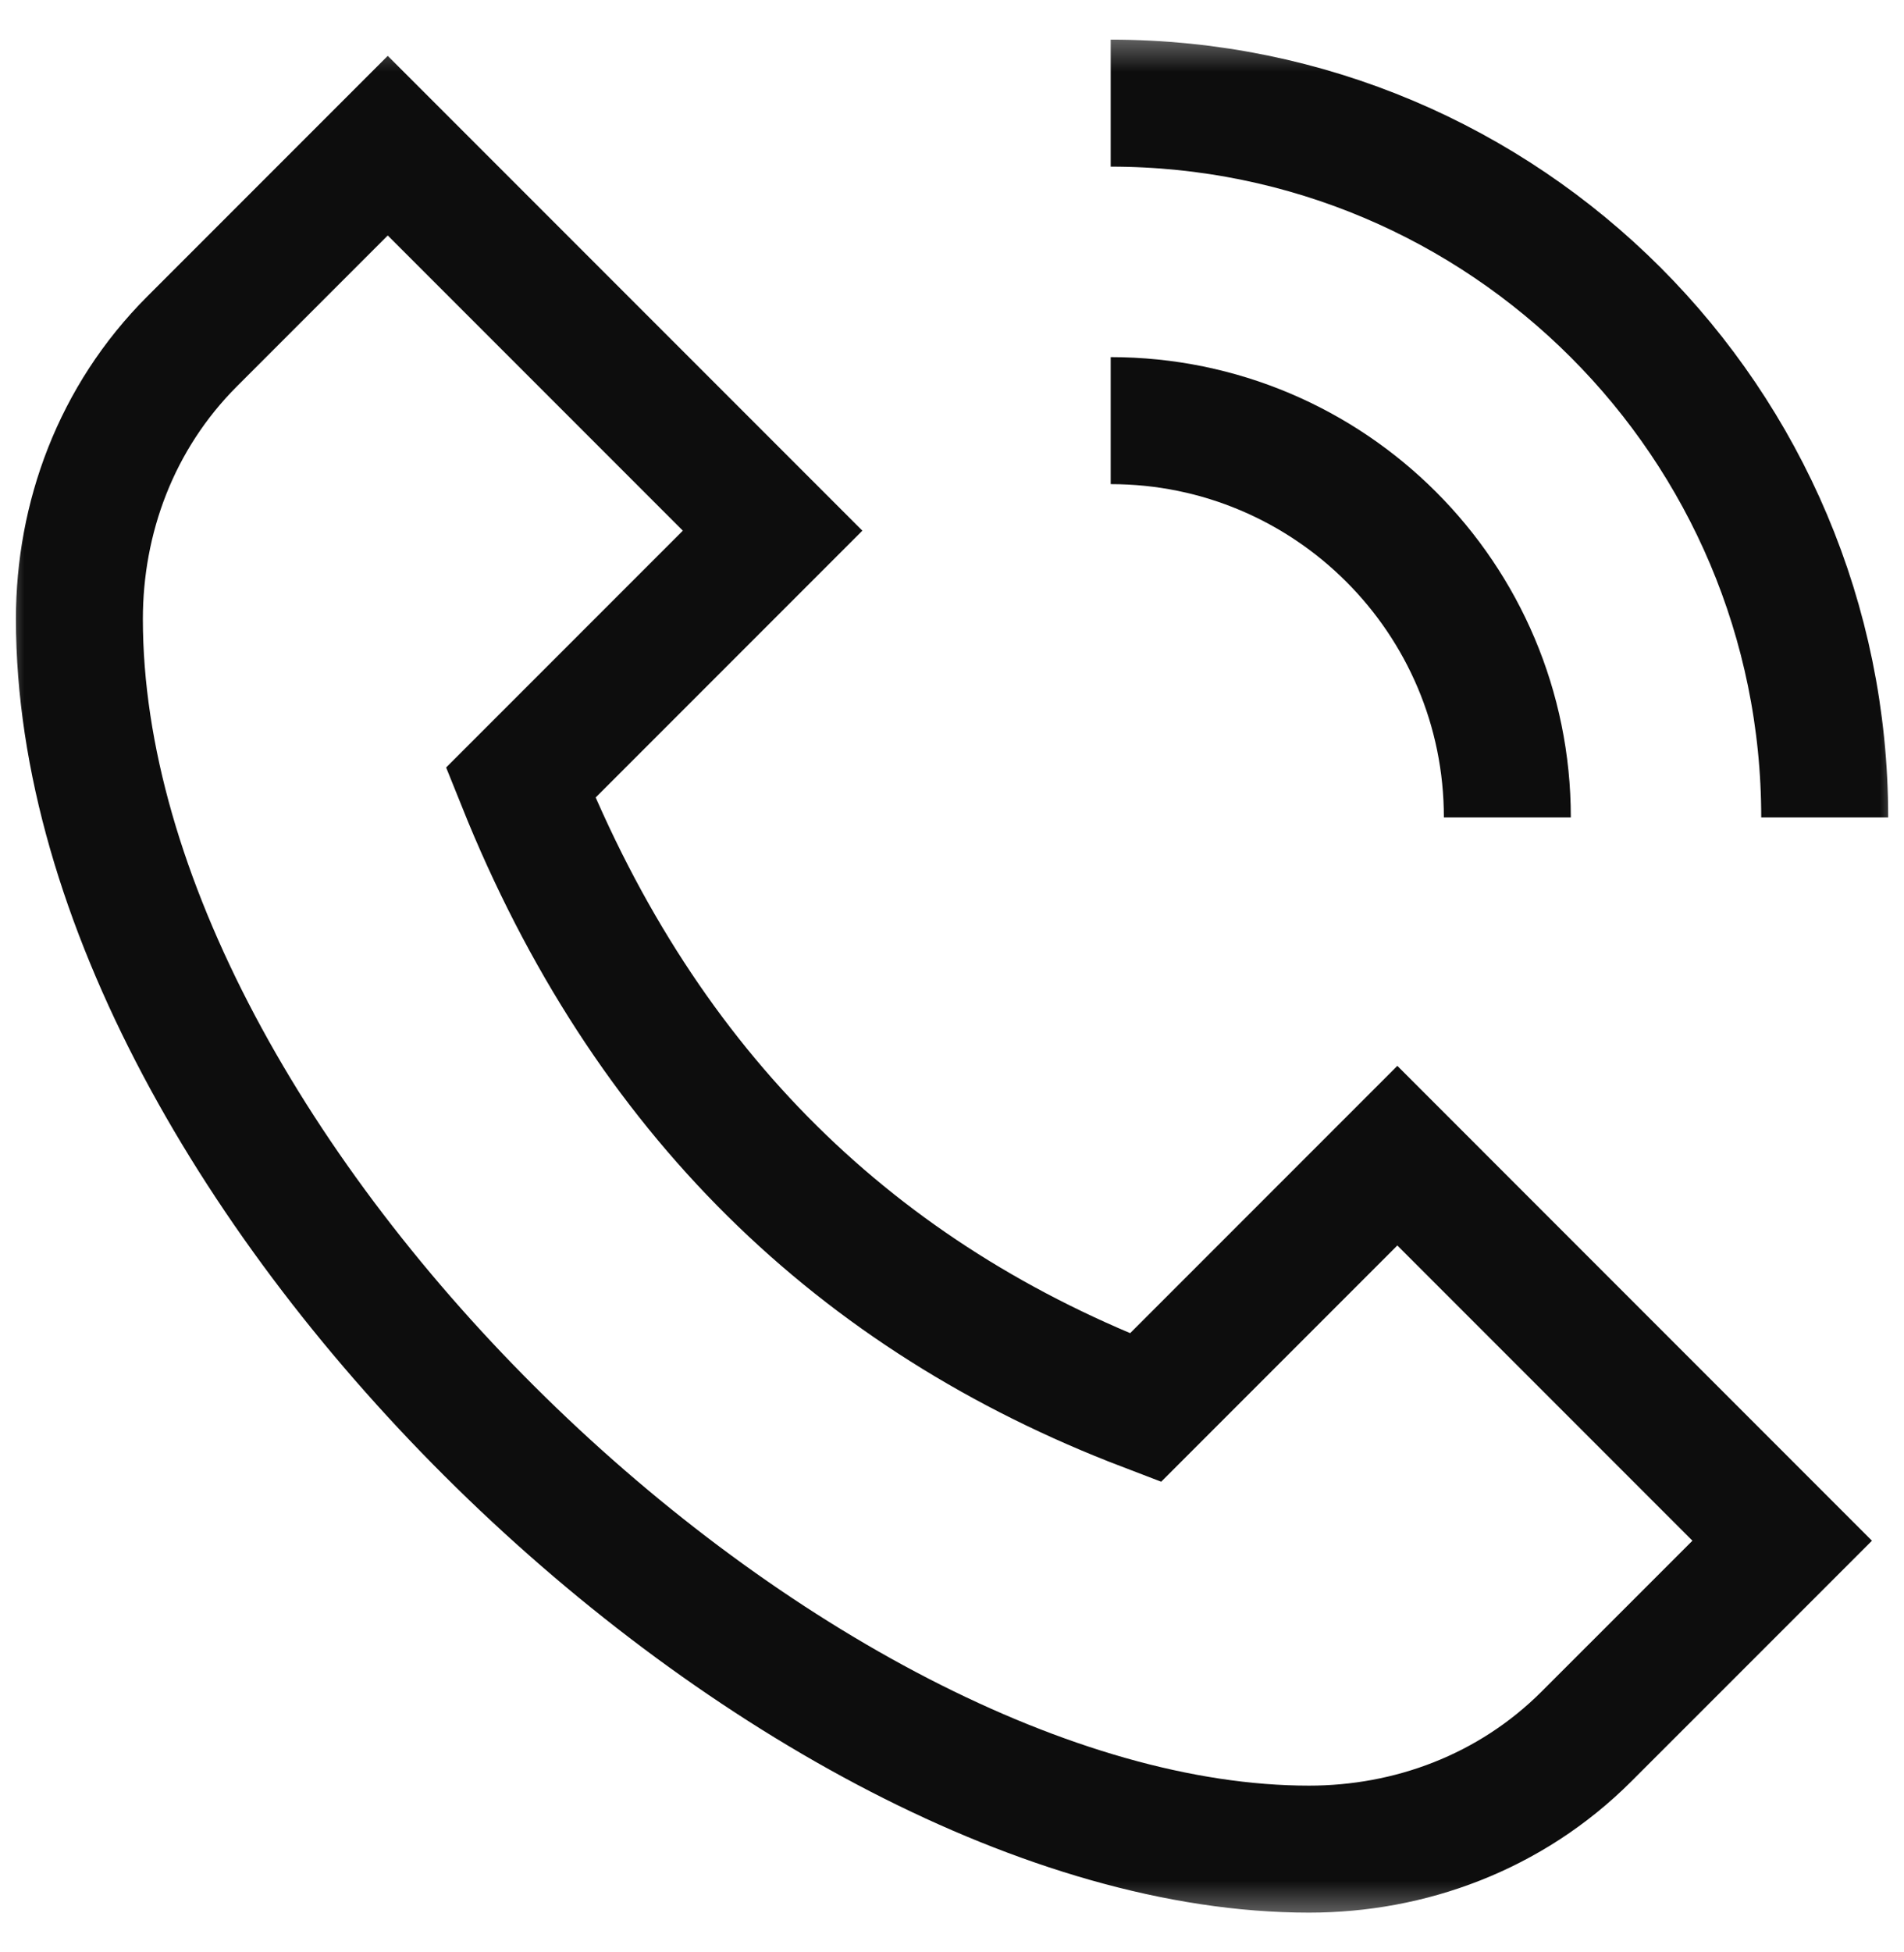 <svg width="40" height="41" viewBox="0 0 40 41" fill="none" xmlns="http://www.w3.org/2000/svg">
<g clip-path="url(#clip0_11320_6961)">
<mask id="mask0_11320_6961" style="mask-type:luminance" maskUnits="userSpaceOnUse" x="0" y="0" width="40" height="41">
<path d="M0 0.5H40V40.5H0V0.5Z" fill="white"/>
</mask>
<g mask="url(#mask0_11320_6961)">
<path d="M29.356 24.269L24.063 29.562C18.023 27.255 13.566 22.982 10.938 16.437L16.231 11.144L8.146 3.059L4.04 7.165C2.43 8.772 1.668 10.89 1.668 12.999C1.668 24.665 16.668 38.832 27.501 38.832C29.61 38.832 31.728 38.069 33.335 36.46L37.441 32.355L29.356 24.269Z" stroke="#0D0D0D" stroke-width="2.667" stroke-miterlimit="10"/>
<path d="M38.334 17.166C38.334 8.881 31.619 2.166 23.334 2.166" stroke="#0D0D0D" stroke-width="2.667" stroke-miterlimit="10"/>
<path d="M31.667 17.166C31.667 12.564 27.936 8.833 23.334 8.833" stroke="#0D0D0D" stroke-width="2.667" stroke-miterlimit="10"/>
</g>
</g>
<defs>
<clipPath id="clip0_11320_6961">
<rect width="40" height="40" fill="white" transform="translate(0 0.5)"/>
</clipPath>
</defs>
</svg>
